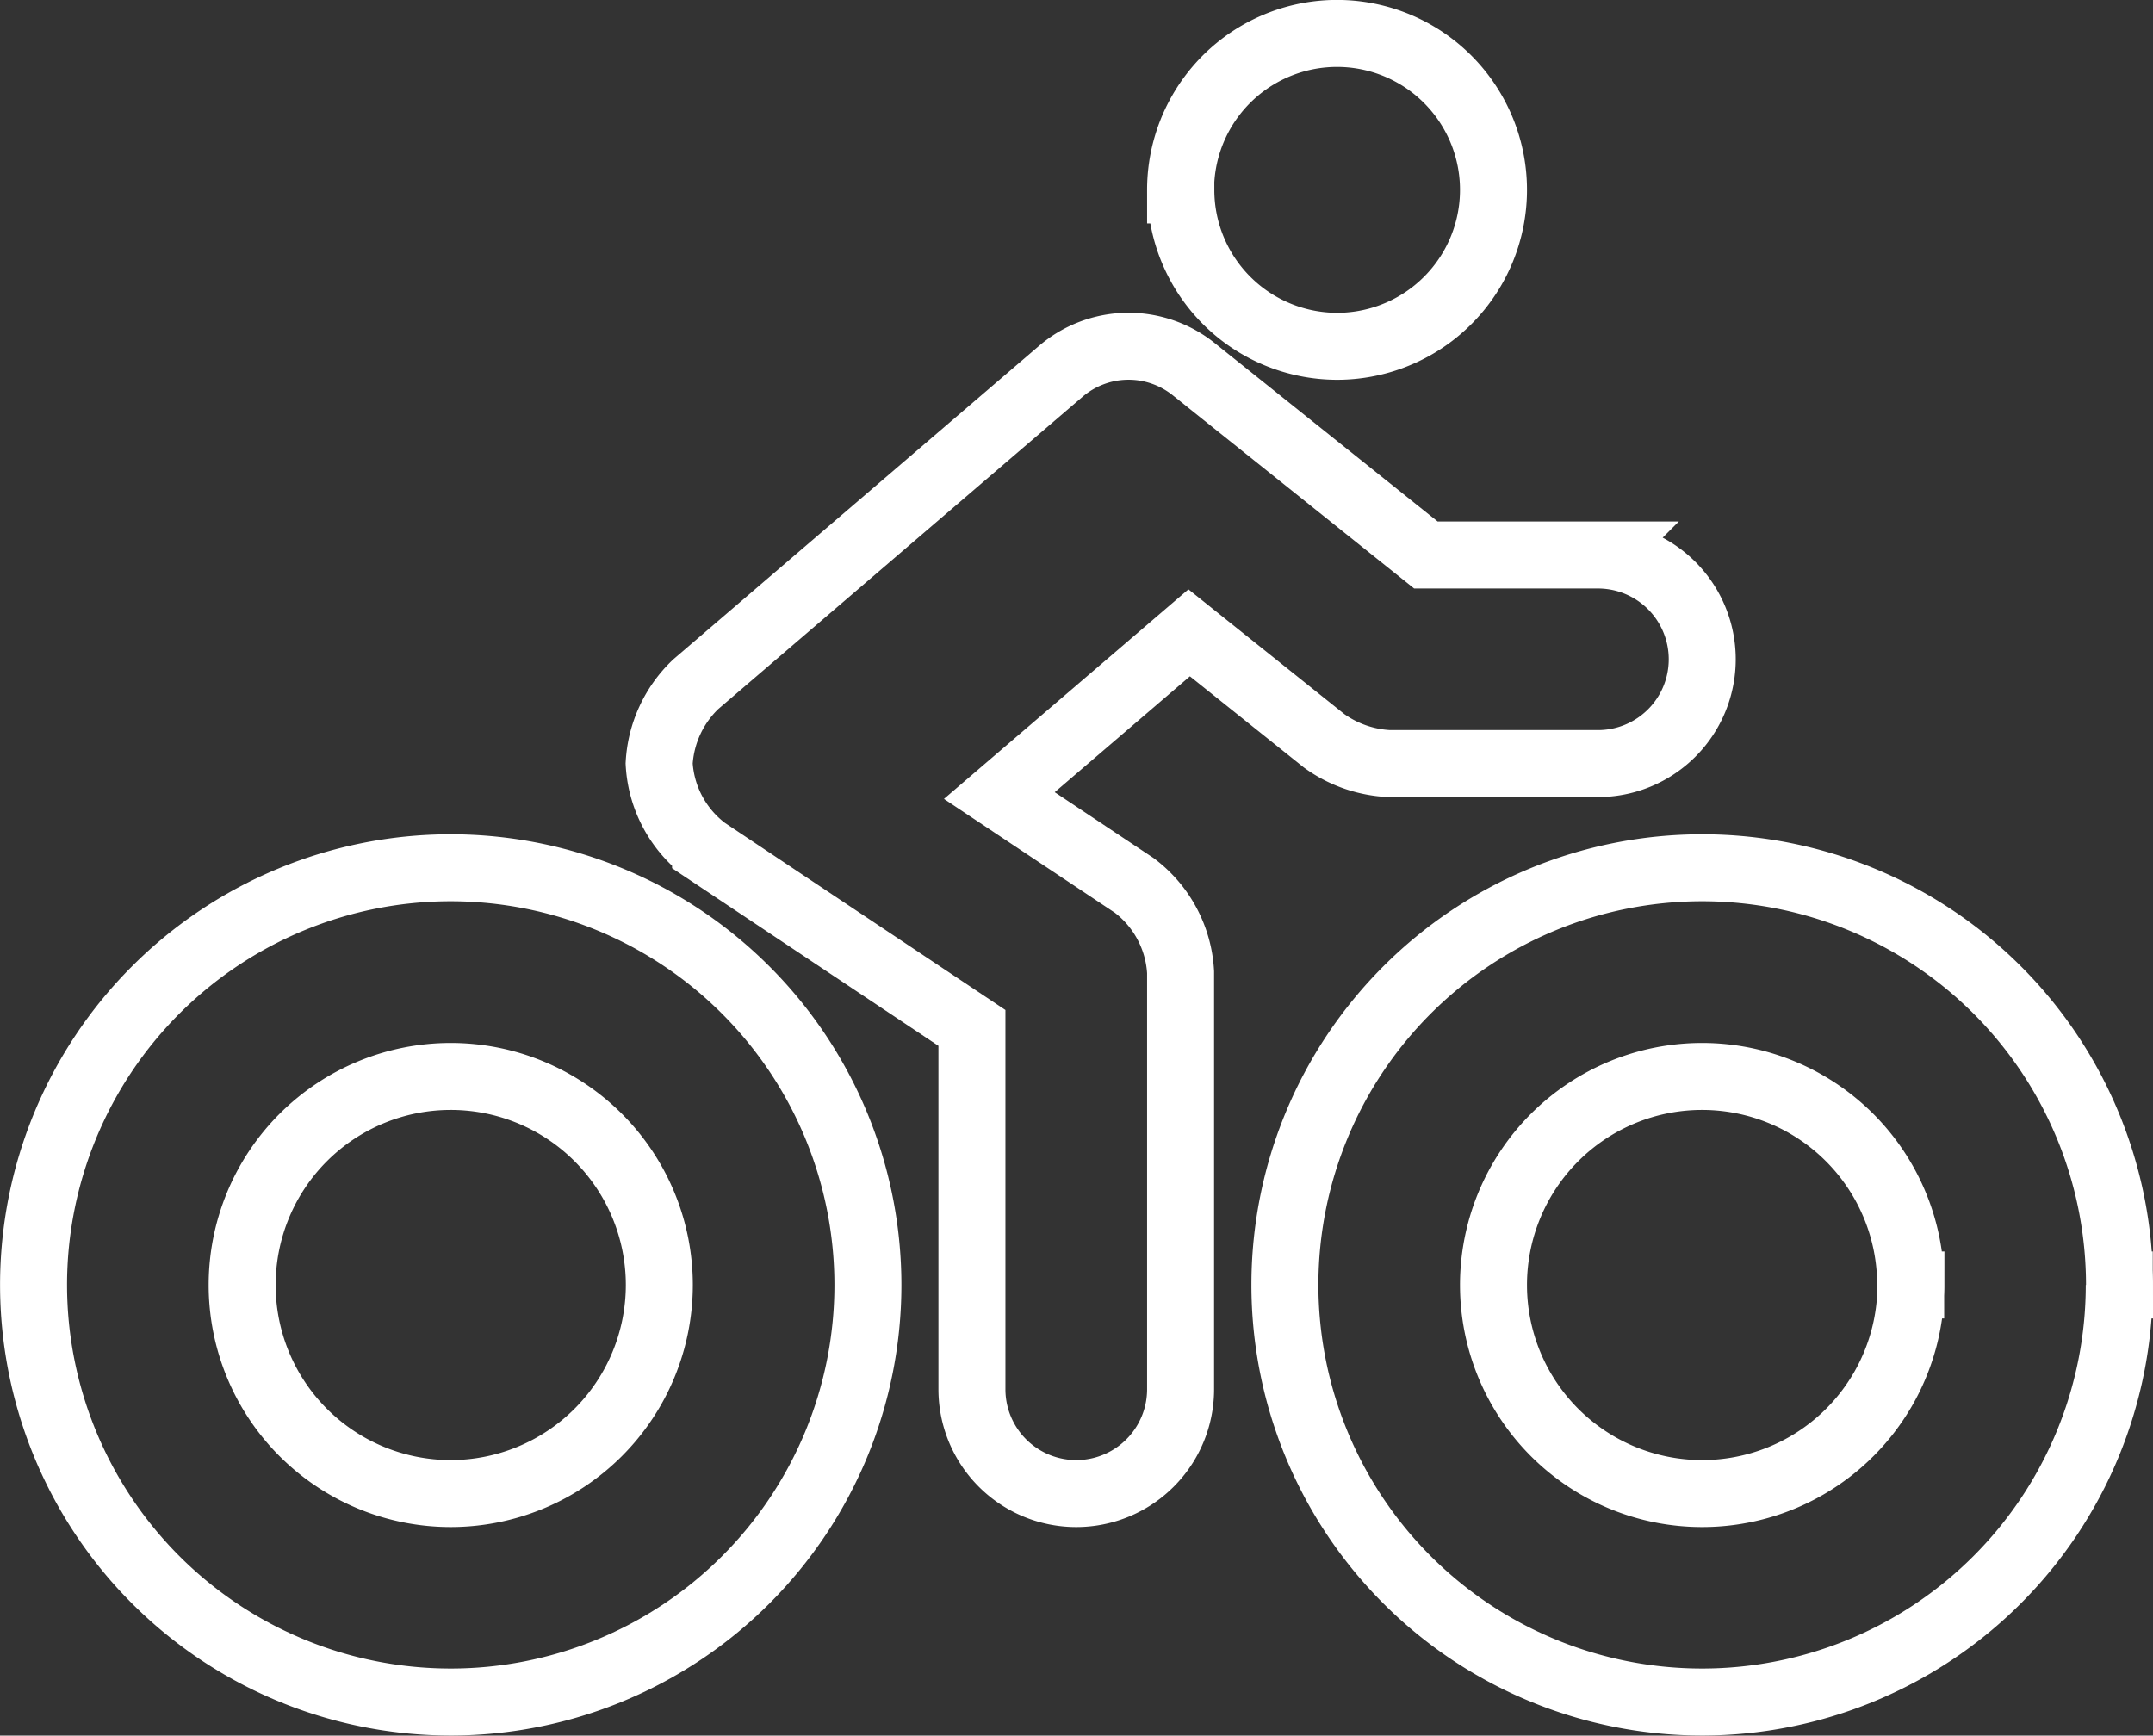 <svg xmlns="http://www.w3.org/2000/svg" width="35.352" height="28.501" viewBox="0 0 35.352 28.501"><rect x="0" y="0" width="35.352" height="28.501" fill="#333333" stroke="none"/><defs><style>.a{fill:none;stroke:#fff;stroke-width:1.1px;}</style></defs><g transform="translate(-3119.633 -336.251)"><path class="a" d="M3133.884,357.352a6.85,6.85,0,1,1-6.851-6.851A6.853,6.853,0,0,1,3133.884,357.352Zm-3.425,0a3.425,3.425,0,1,0-3.426,3.426A3.427,3.427,0,0,0,3130.459,357.352Zm8.7-10.709-3.117,2.672,2.214,1.475a1.914,1.914,0,0,1,.762,1.425v6.85a1.713,1.713,0,1,1-3.426,0v-5.934l-4.374-2.918a1.911,1.911,0,0,1-.762-1.425,1.945,1.945,0,0,1,.6-1.3l5.994-5.138a1.709,1.709,0,0,1,2.184-.036l3.812,3.051h2.825a1.712,1.712,0,1,1,0,3.425h-3.429a1.985,1.985,0,0,1-1.067-.374Zm-.141-7.273a2.569,2.569,0,1,1,2.569,2.568A2.57,2.57,0,0,1,3139.022,339.37Zm15.413,17.982a6.85,6.85,0,1,1-6.85-6.851A6.853,6.853,0,0,1,3154.435,357.352Zm-3.425,0a3.425,3.425,0,1,0-3.425,3.426A3.427,3.427,0,0,0,3151.01,357.352Z" transform="translate(0 0)"/></g></svg>